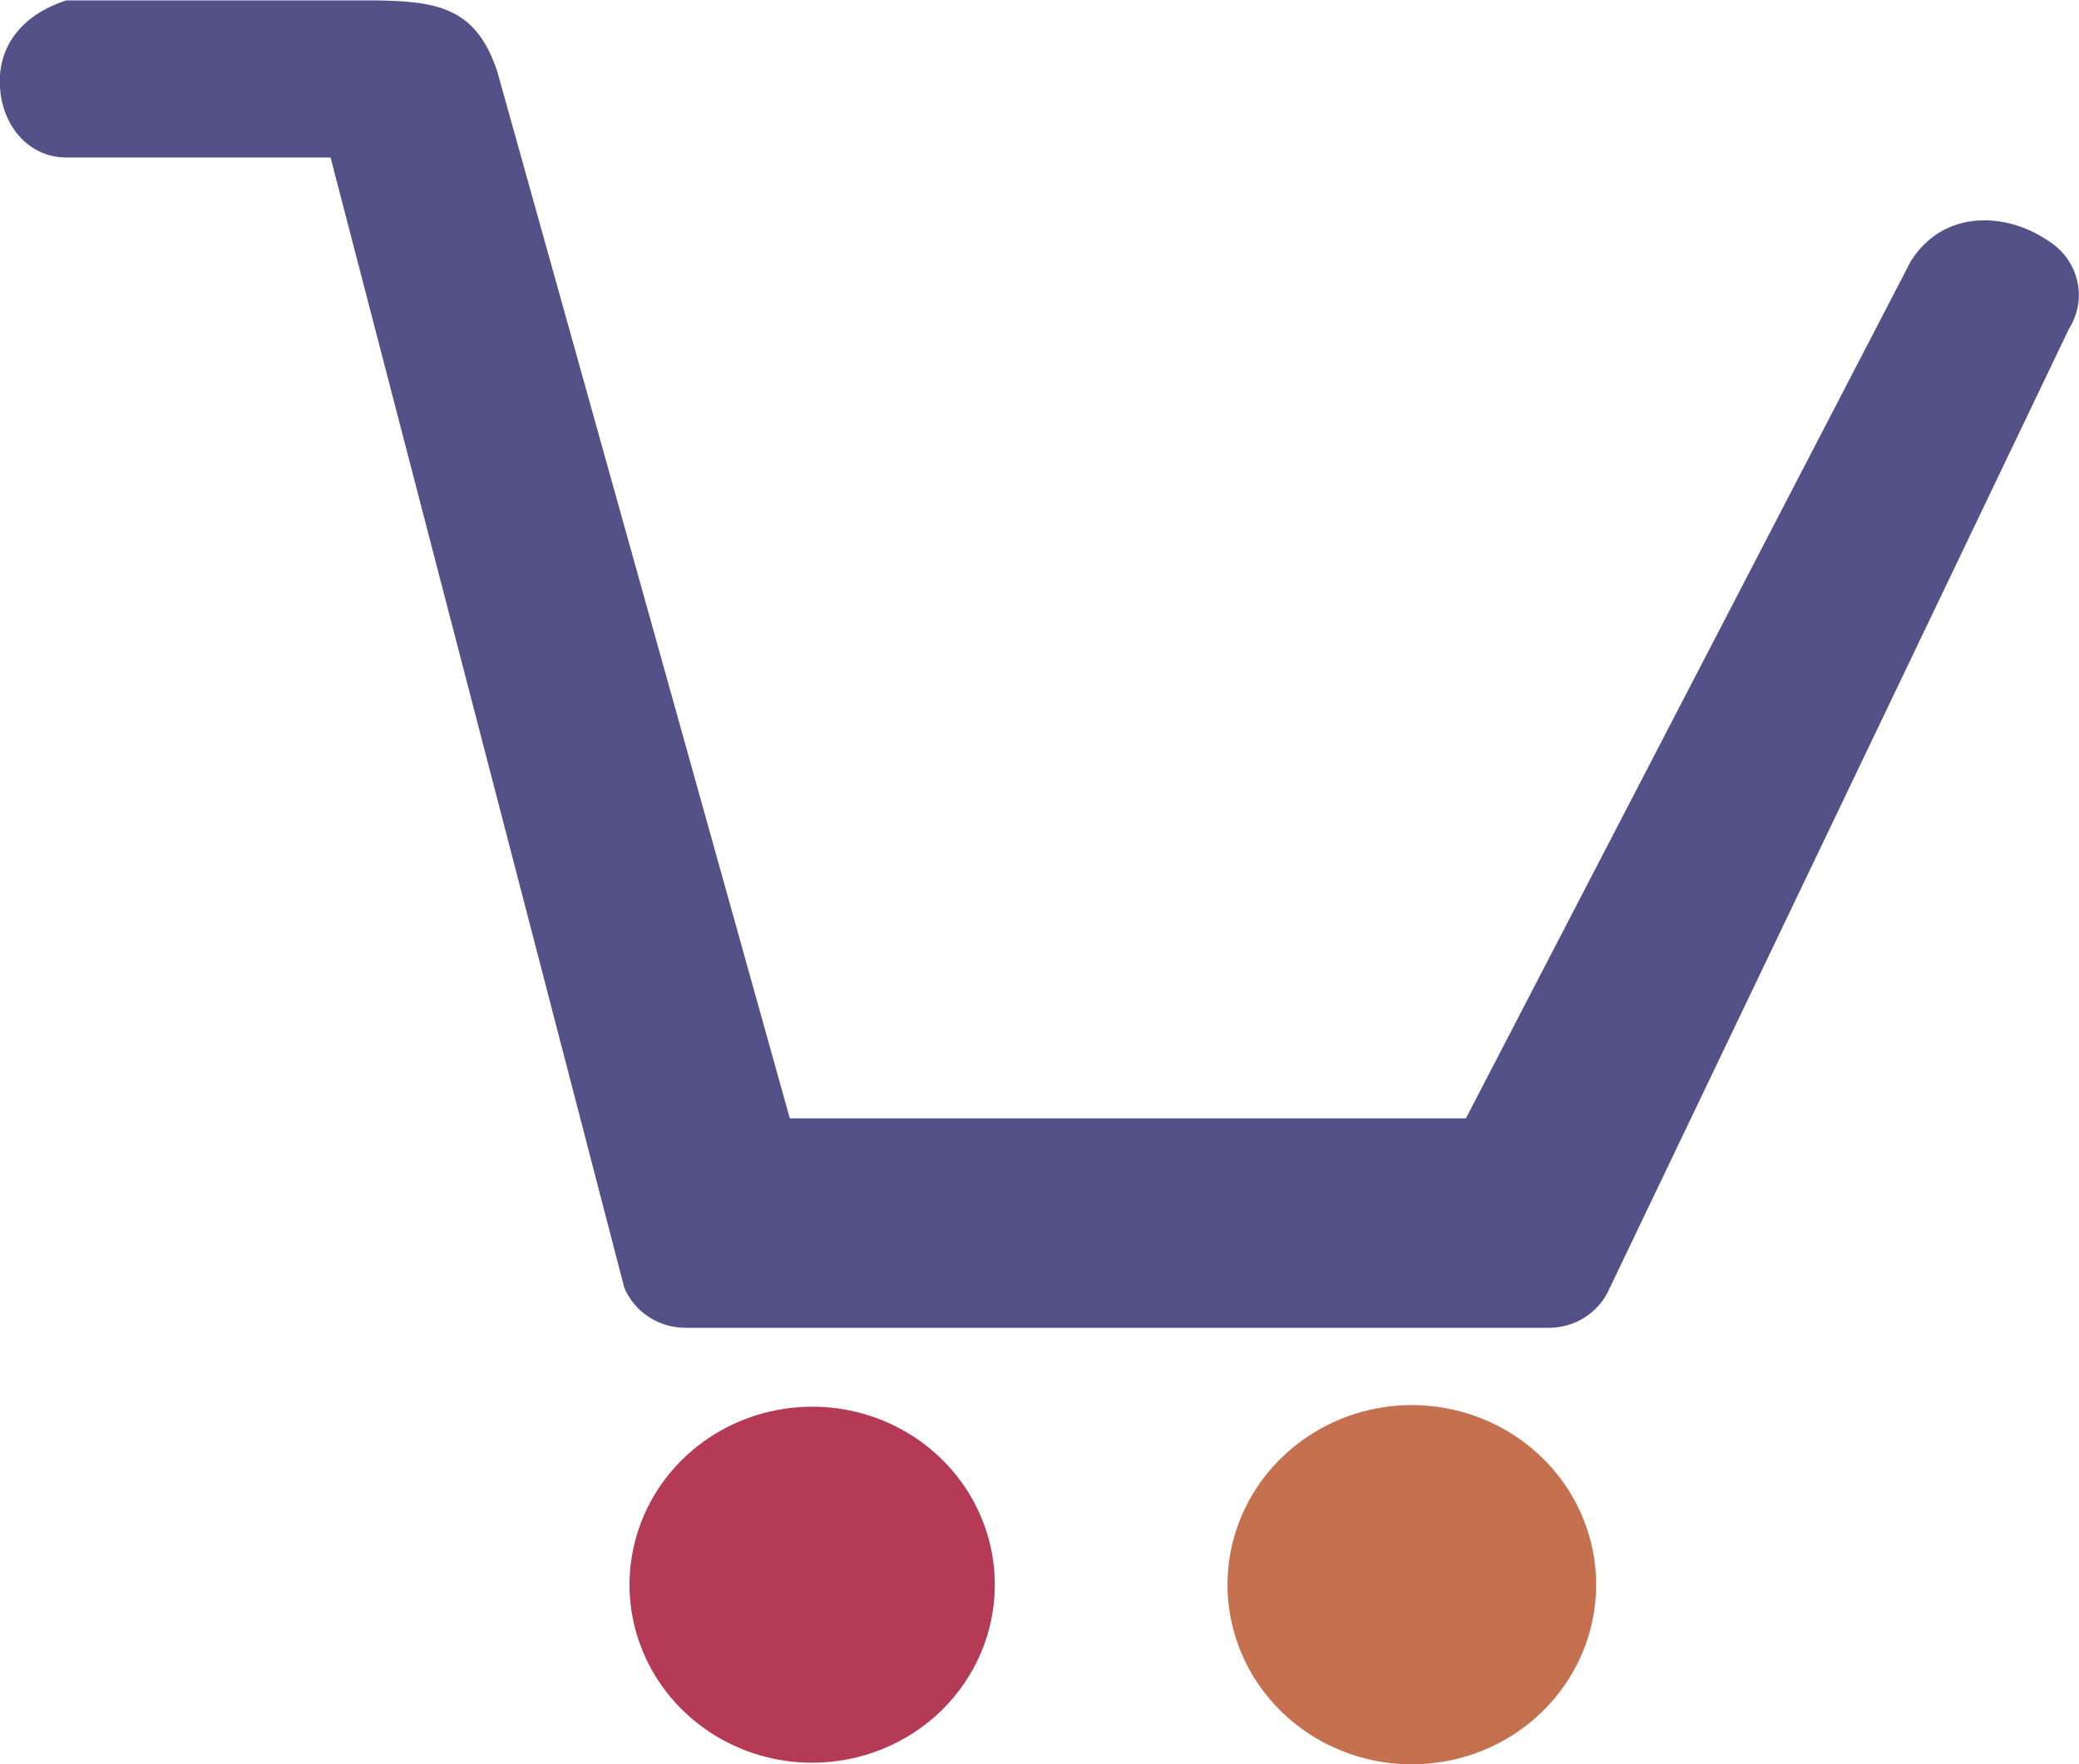 <svg width="33" height="28" viewBox="0 0 33 28" fill="none" xmlns="http://www.w3.org/2000/svg">
<g clip-path="url(#clip0_3556_742)">
<path fill-rule="evenodd" clip-rule="evenodd" d="M12.892 27.977C12.318 27.977 11.758 27.812 11.281 27.501C10.804 27.191 10.432 26.749 10.213 26.233C9.993 25.717 9.936 25.149 10.048 24.601C10.16 24.052 10.436 23.549 10.841 23.154C11.247 22.759 11.764 22.489 12.326 22.381C12.889 22.271 13.472 22.327 14.002 22.541C14.531 22.755 14.984 23.117 15.303 23.582C15.621 24.047 15.791 24.593 15.791 25.152C15.791 25.901 15.486 26.62 14.942 27.15C14.398 27.68 13.661 27.977 12.892 27.977Z" fill="#B53A56"/>
<path fill-rule="evenodd" clip-rule="evenodd" d="M1.056 2.5C0.477 2.5 0.077 2.037 0.008 1.477C-0.082 0.751 0.352 0.229 1.056 0.006H5.95C6.933 0.02 7.558 0.111 7.895 1.141L12.537 17.75H23.268L30.329 4.148C30.849 3.321 31.835 3.365 32.502 3.816C32.618 3.886 32.72 3.978 32.8 4.087C32.88 4.195 32.938 4.318 32.969 4.448C33.001 4.578 33.006 4.712 32.984 4.844C32.962 4.976 32.914 5.103 32.842 5.216L25.518 20.512C25.432 20.68 25.299 20.822 25.135 20.921C24.97 21.021 24.781 21.073 24.588 21.074H10.879C10.67 21.074 10.467 21.013 10.294 20.899C10.121 20.786 9.987 20.624 9.909 20.436L5.247 2.5H1.056Z" fill="#535188"/>
<path fill-rule="evenodd" clip-rule="evenodd" d="M22.412 28.003C21.833 28.003 21.267 27.836 20.786 27.523C20.305 27.21 19.929 26.765 19.708 26.244C19.486 25.723 19.428 25.15 19.54 24.597C19.653 24.044 19.931 23.535 20.341 23.137C20.75 22.738 21.271 22.466 21.839 22.356C22.406 22.245 22.995 22.302 23.529 22.518C24.064 22.733 24.521 23.099 24.843 23.568C25.164 24.037 25.336 24.588 25.336 25.152C25.336 25.908 25.028 26.632 24.48 27.167C23.931 27.702 23.188 28.002 22.412 28.003Z" fill="#C57150"/>
</g>
<defs>
<clipPath id="clip0_3556_742">
<rect width="33" height="28" fill="white"/>
</clipPath>
</defs>
</svg>
